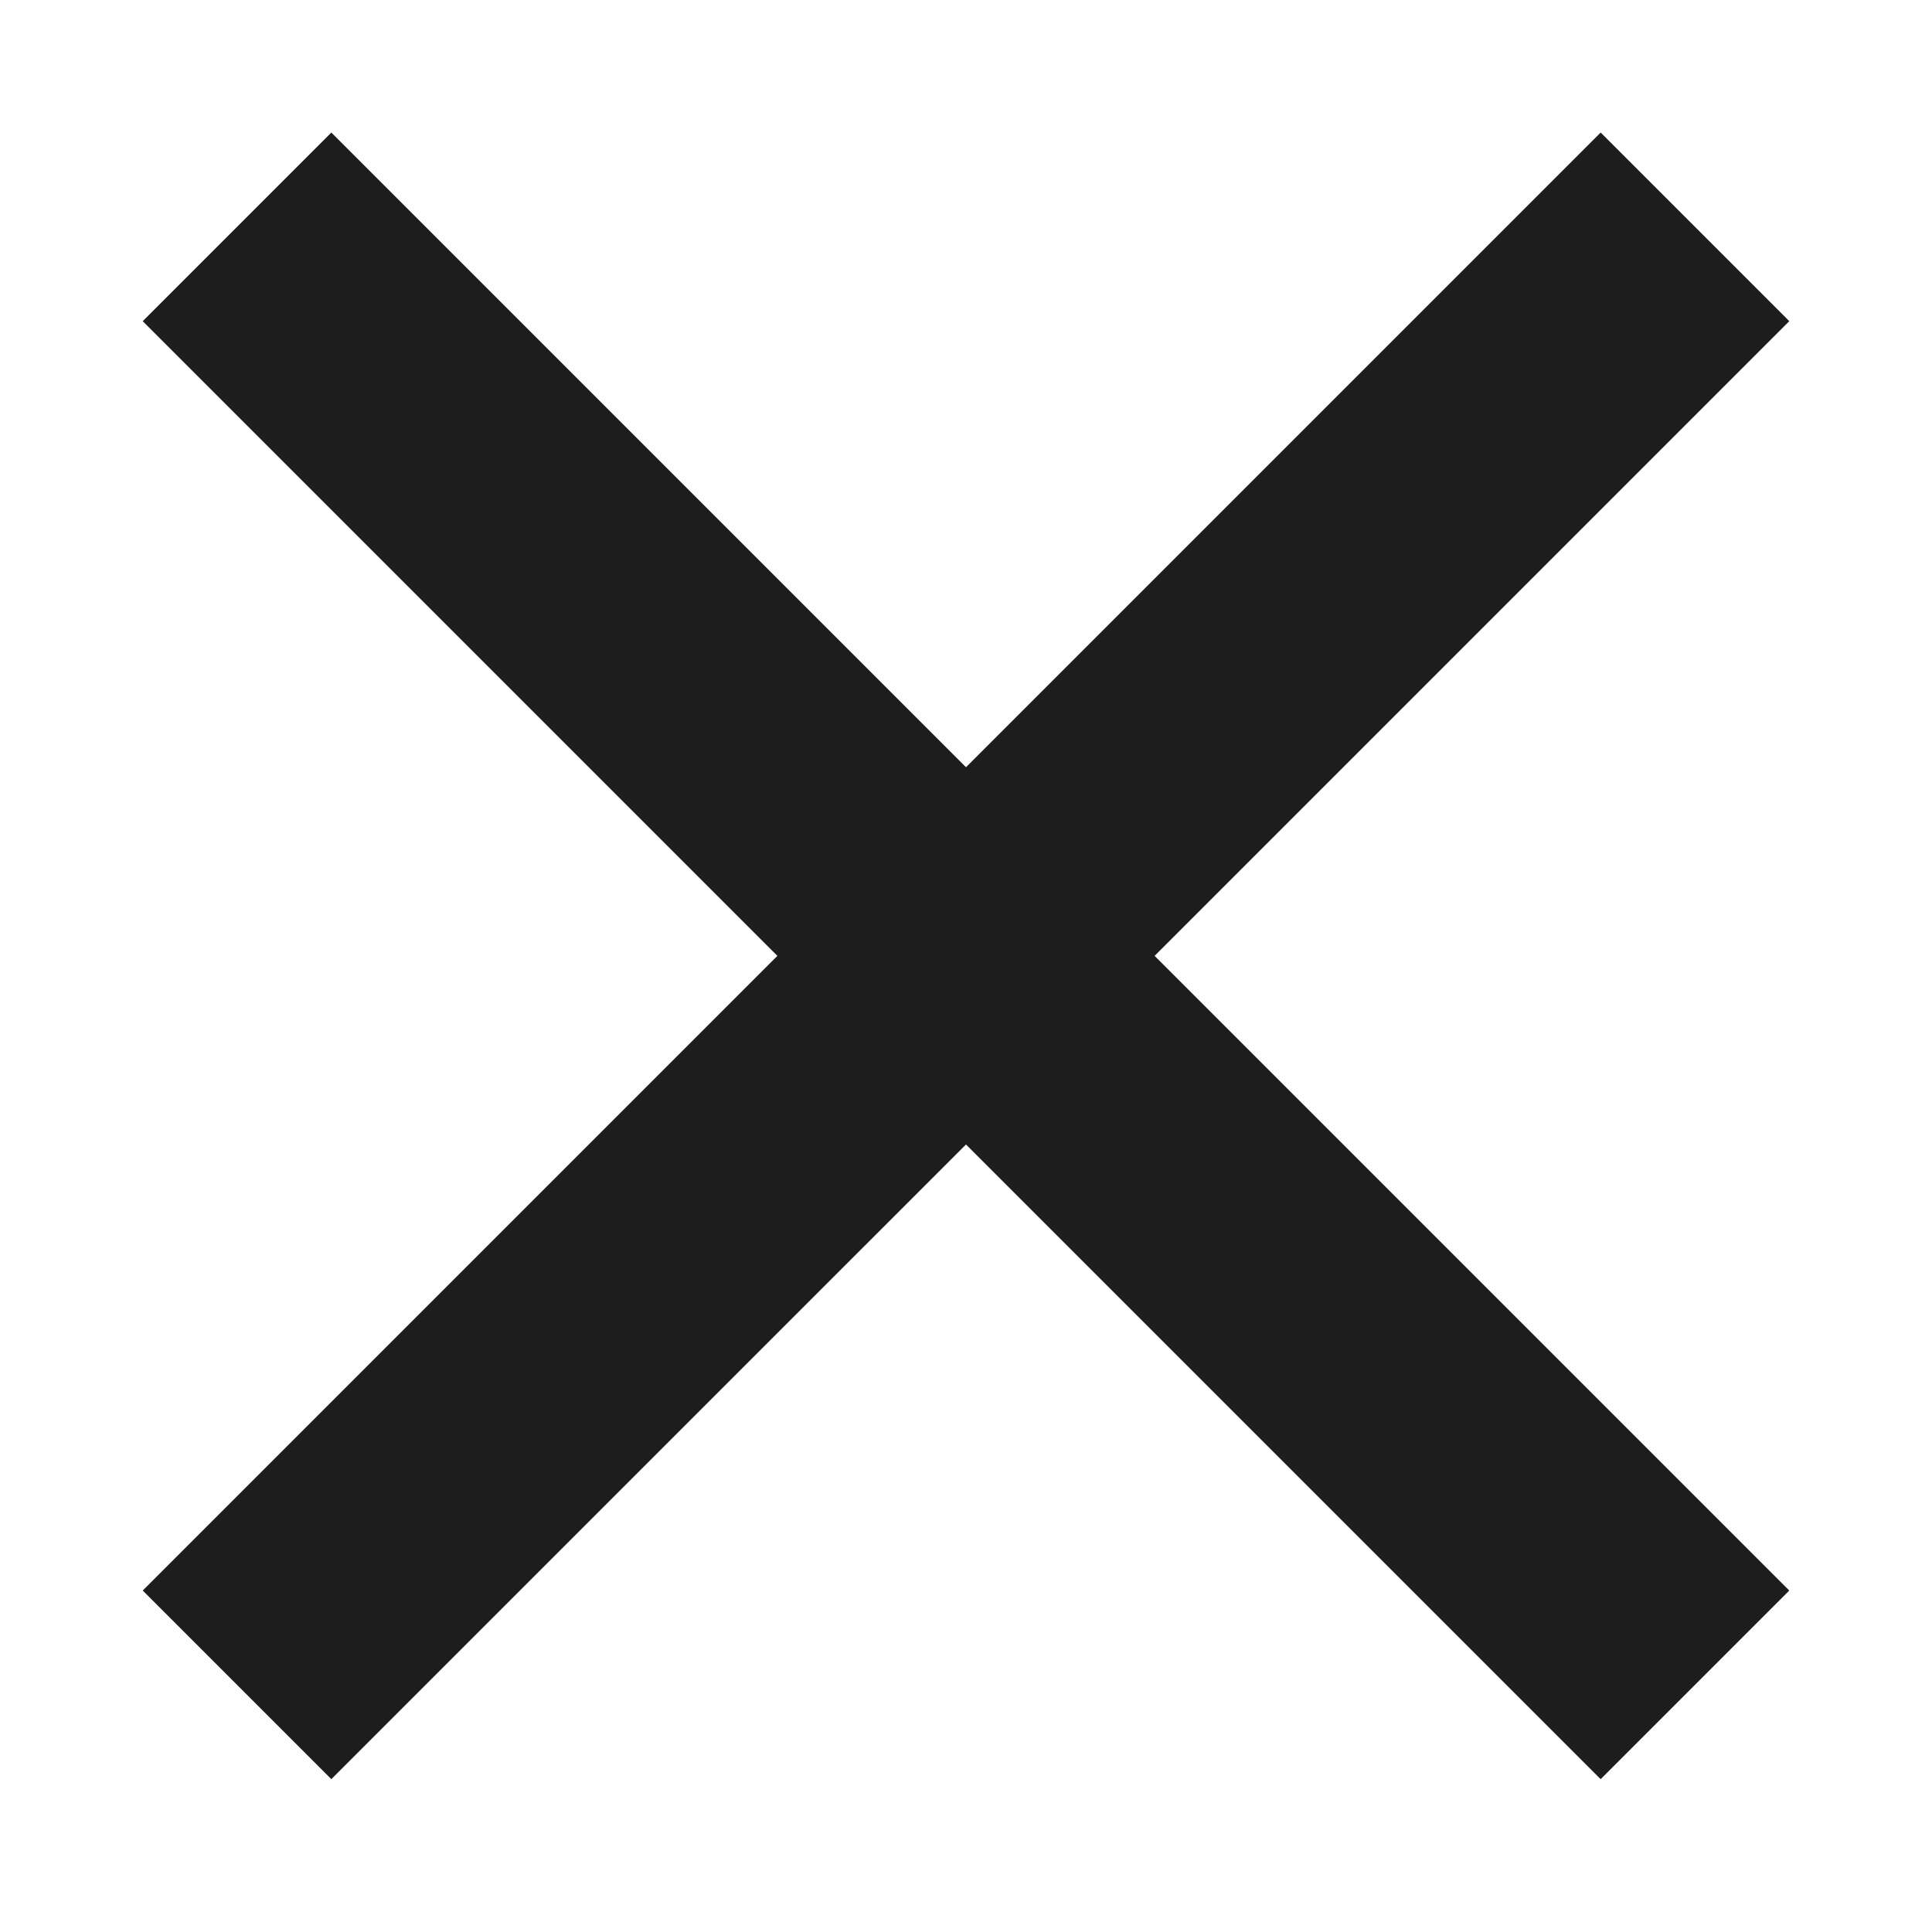 <svg version="1.1" id="Ebene_1" xmlns="http://www.w3.org/2000/svg" x="0" y="0" viewBox="0 0 37.9 37.5" xml:space="preserve"><style type="text/css">.st0{fill:#1c1d1c}</style><path class="st0" d="M31.4 2.6L2.8 31.2l3.7 3.7L35.1 6.3l-3.7-3.7z"/><path class="st0" d="M6.5 2.6L2.8 6.3l28.6 28.6 3.7-3.7L6.5 2.6z"/></svg>